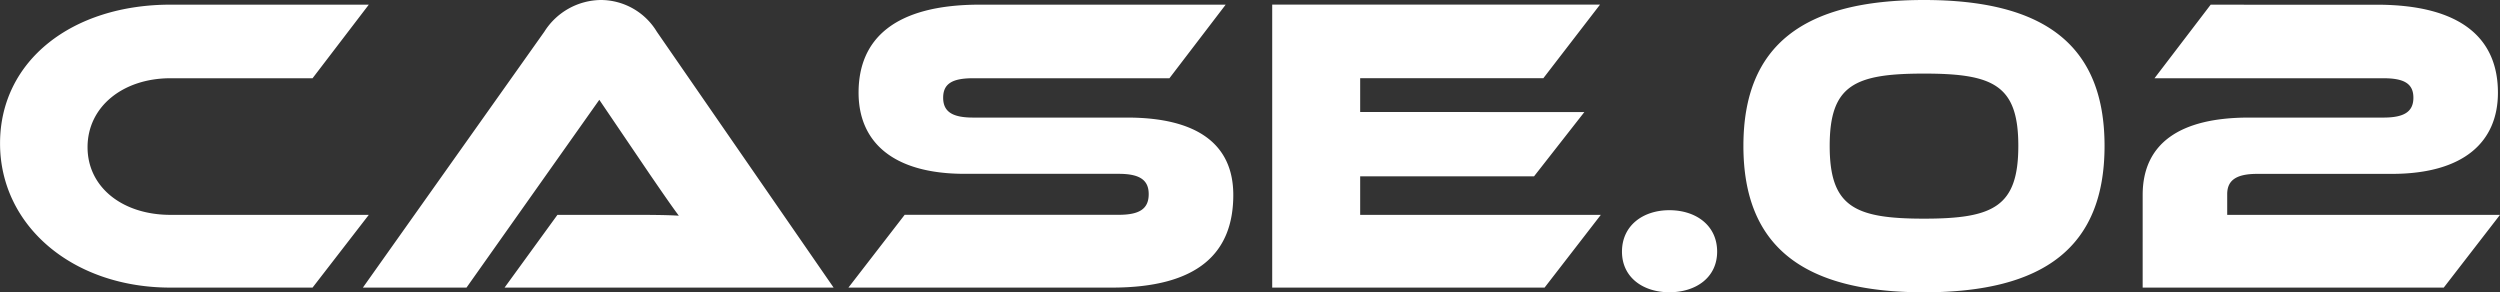 <?xml version="1.0" encoding="UTF-8"?>
<svg xmlns="http://www.w3.org/2000/svg" width="265.995" height="31.095" viewBox="0 0 265.995 31.095">
  <rect x="0" y="0" width="265.995" height="31.095" fill="#333333" stroke="none"/>
  <path id="case02" d="M20.025-7.74c-5.085,0-8.82-2.925-8.82-7.2,0-4.32,3.78-7.335,8.82-7.335h15.12l5.985-7.83h-21.1c-10.44,0-18.135,5.94-18.135,14.76C1.89-6.615,9.585,0,20.025,0h15.12L41.13-7.74ZM90.585,0,71.775-27.225a6.982,6.982,0,0,0-5.94-3.375,7.2,7.2,0,0,0-6.03,3.375L40.5,0H51.525l14.13-19.98,5.4,7.965c.99,1.44,2.25,3.285,3.06,4.365-1.44-.09-3.555-.09-5.355-.09H61.2L55.575,0Zm14.85-18.09c-2.16,0-3.195-.585-3.195-2.115s1.035-2.07,3.195-2.07h20.88l5.985-7.83H106.155c-9.135,0-12.915,3.69-12.915,9.36,0,5.175,3.555,8.64,11.295,8.64h16.38c2.205,0,3.195.63,3.195,2.16,0,1.575-.99,2.2-3.195,2.2H98.145L92.16,0h28.035c9.18,0,12.915-3.69,12.915-9.855,0-5.49-3.96-8.235-11.295-8.235ZM146.61-7.74v-4.1h18.5l5.355-6.84H146.61v-3.6H166.1l6.03-7.83H137.25V0h28.98l5.985-7.74Zm27.855,3.915c0,2.745,2.25,4.32,5.04,4.32,2.835,0,5.085-1.575,5.085-4.32,0-2.79-2.25-4.41-5.085-4.41C176.715-8.235,174.465-6.615,174.465-3.825ZM206.6-30.6c-12.78,0-19.215,4.77-19.215,15.525S193.815.5,206.6.5,225.81-4.32,225.81-15.075,219.375-30.6,206.6-30.6Zm0,23.265c-7.38,0-10.035-1.26-10.035-7.74s2.655-7.695,10.035-7.695,10.035,1.215,10.035,7.695S213.975-7.335,206.6-7.335Zm24.525-14.94h24.345c2.16,0,3.2.54,3.2,2.07s-1.035,2.115-3.2,2.115h-14.31c-7.335,0-11.295,2.745-11.295,8.235V0H261.9l5.985-7.74H238.86v-2.2c0-1.53,1.035-2.16,3.195-2.16h14.31c7.74,0,11.3-3.465,11.3-8.64,0-5.67-3.78-9.36-12.915-9.36H237.1Z" transform="translate(-1.89 30.6)" fill="#fff"></path>
</svg>
